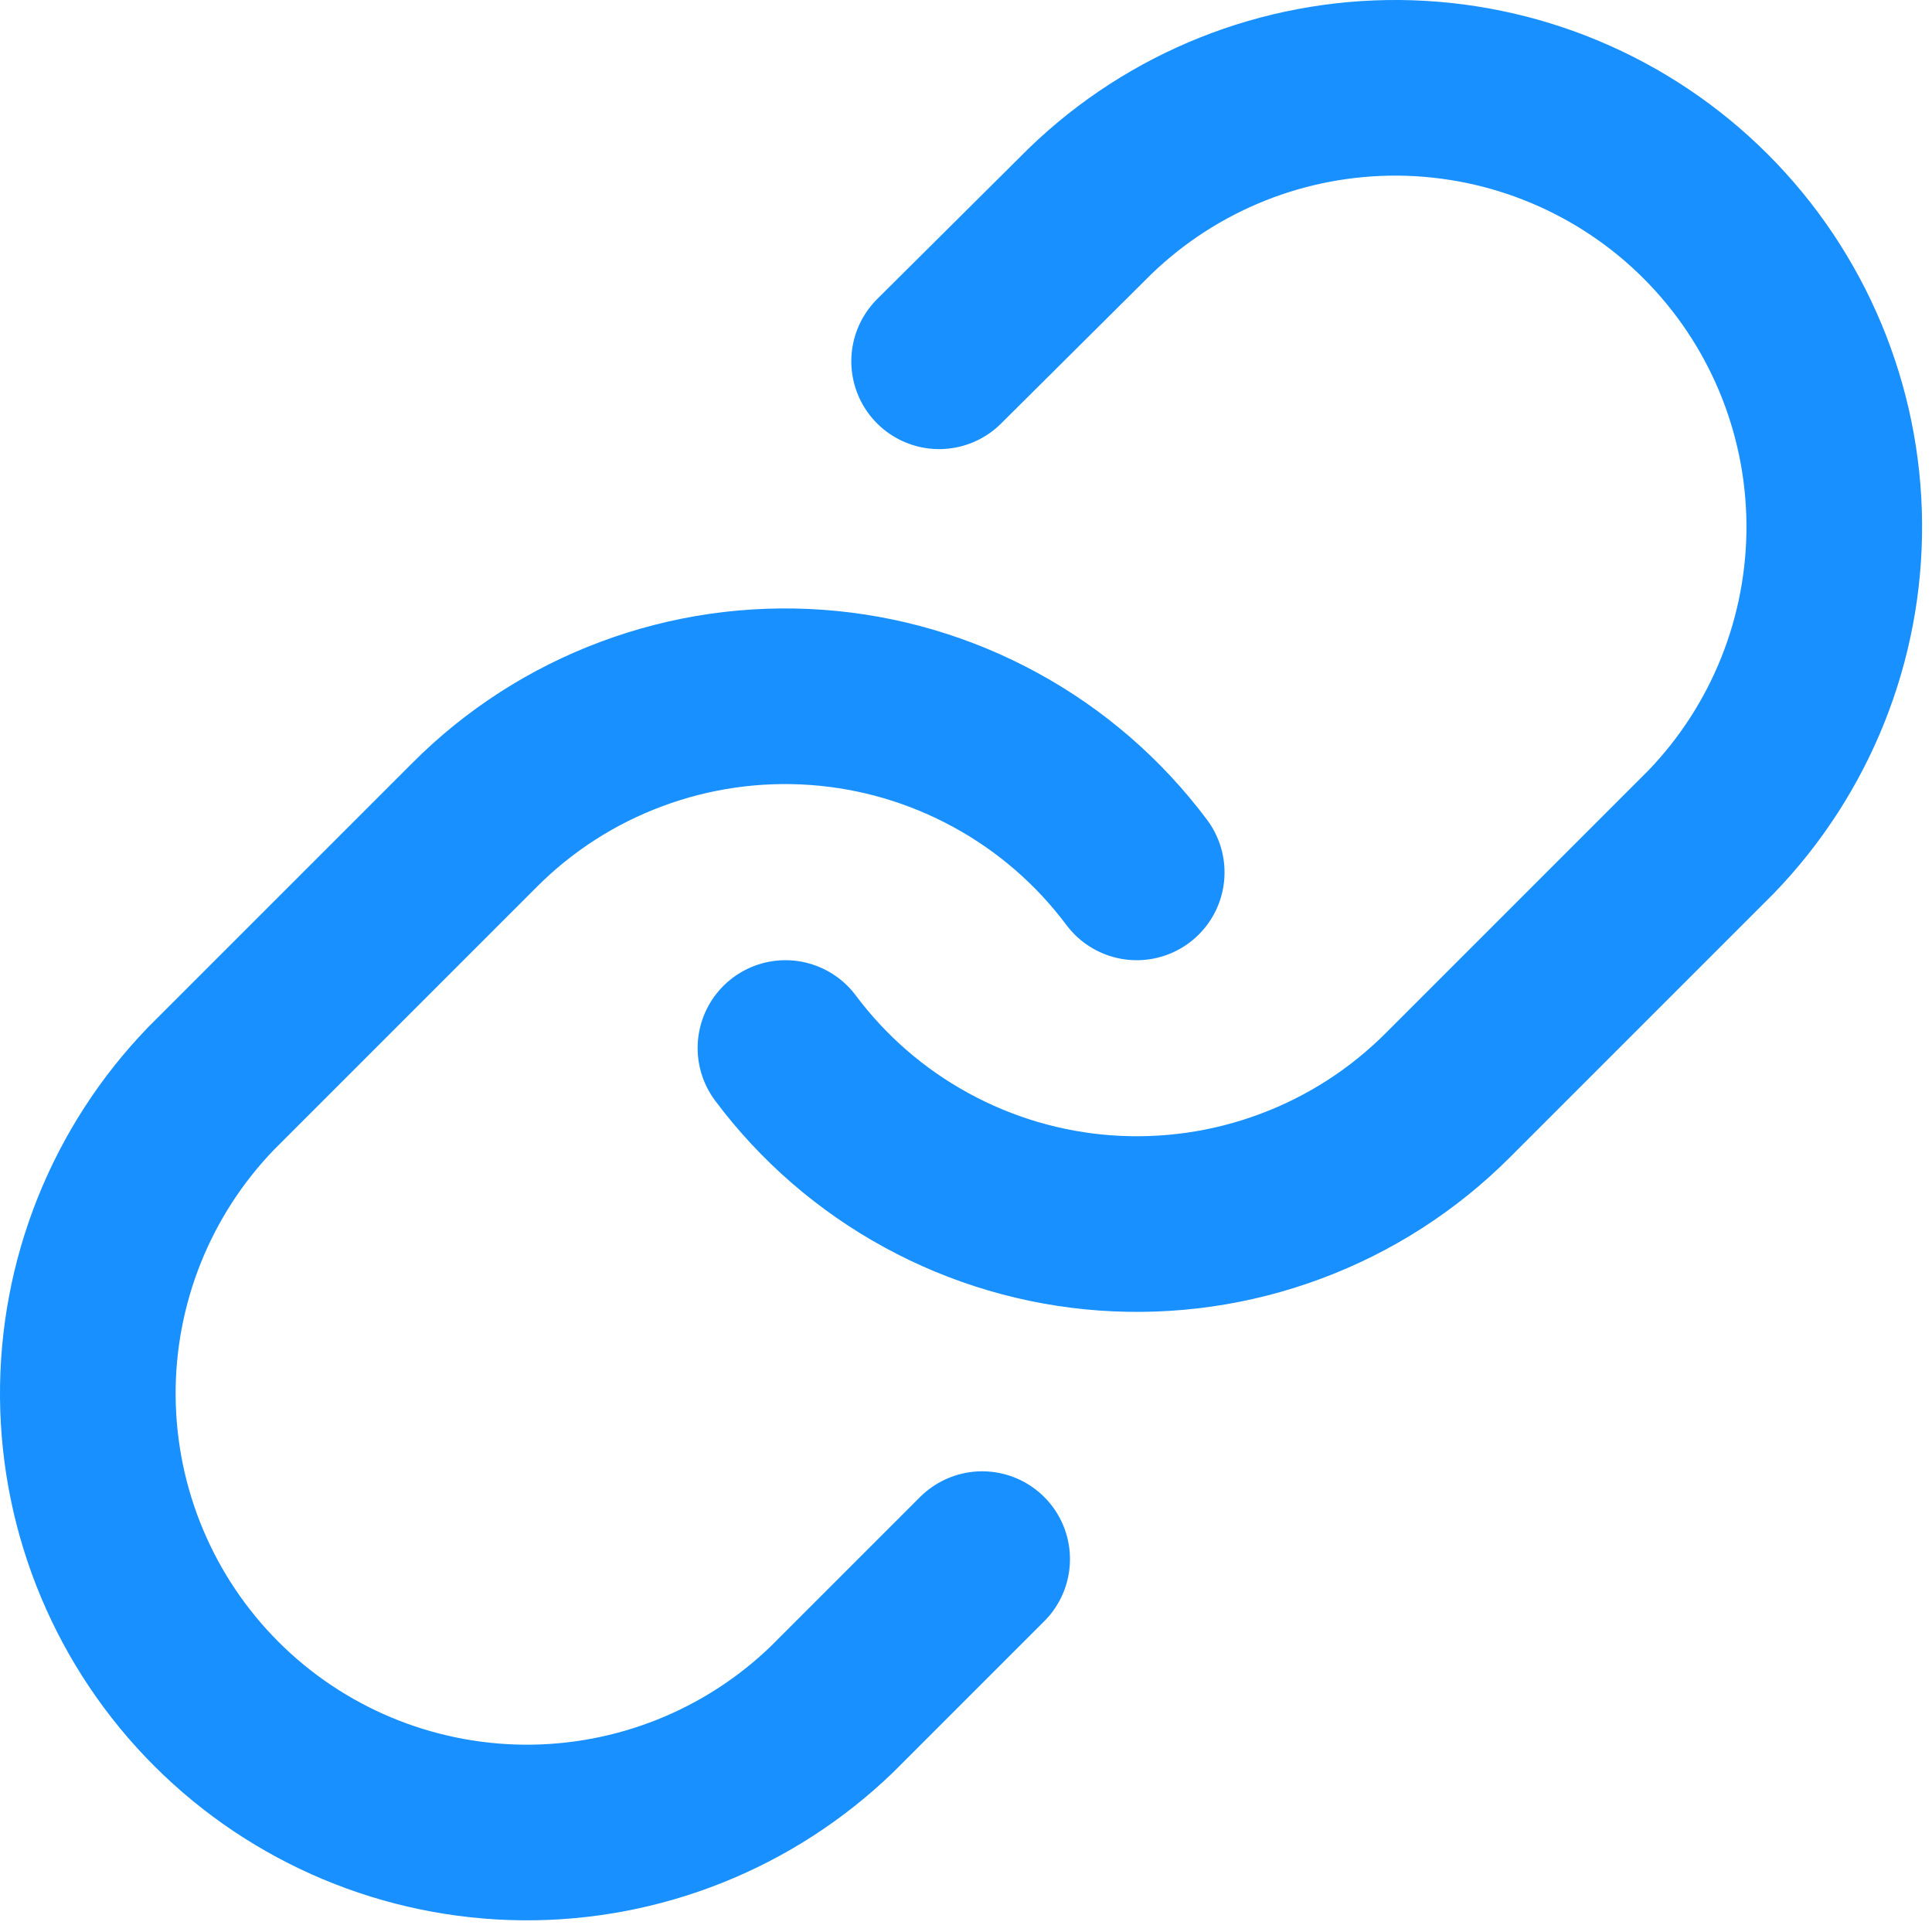 <?xml version="1.0" encoding="UTF-8"?>
<svg width="22px" height="22px" viewBox="0 0 22 22" version="1.1" xmlns="http://www.w3.org/2000/svg" xmlns:xlink="http://www.w3.org/1999/xlink">
    <title>形状</title>
    <g id="官网" stroke="none" stroke-width="1" fill="none" fill-rule="evenodd" stroke-linecap="round" stroke-linejoin="round">
        <g id="产品中心-功能拓展" transform="translate(-1018, -1891)" stroke="#1890FF" stroke-width="2">
            <g id="编组-3备份" transform="translate(978, 1431)">
                <g id="编组-2备份-3" transform="translate(0, 441)">
                    <g id="link-03.1" transform="translate(41, 20)">
                        <path d="M7.944,10.934 C8.373,11.508 8.921,11.983 9.55,12.326 C10.179,12.67 10.875,12.875 11.59,12.926 C12.305,12.977 13.023,12.874 13.695,12.623 C14.367,12.373 14.977,11.981 15.484,11.474 L18.484,8.474 C19.394,7.531 19.898,6.268 19.887,4.957 C19.876,3.646 19.35,2.391 18.423,1.464 C17.496,0.537 16.242,0.012 14.931,0 C13.62,-0.011 12.357,0.493 11.414,1.404 L9.694,3.114 M11.944,8.934 C11.514,8.359 10.966,7.884 10.337,7.541 C9.708,7.197 9.012,6.992 8.297,6.941 C7.582,6.89 6.864,6.993 6.192,7.244 C5.52,7.494 4.91,7.886 4.404,8.394 L1.404,11.394 C0.493,12.337 -0.011,13.6 0,14.911 C0.012,16.222 0.537,17.476 1.464,18.403 C2.391,19.33 3.646,19.855 4.957,19.867 C6.268,19.878 7.531,19.374 8.474,18.464 L10.184,16.754" id="形状"></path>
                    </g>
                </g>
            </g>
        </g>
    </g>
</svg>